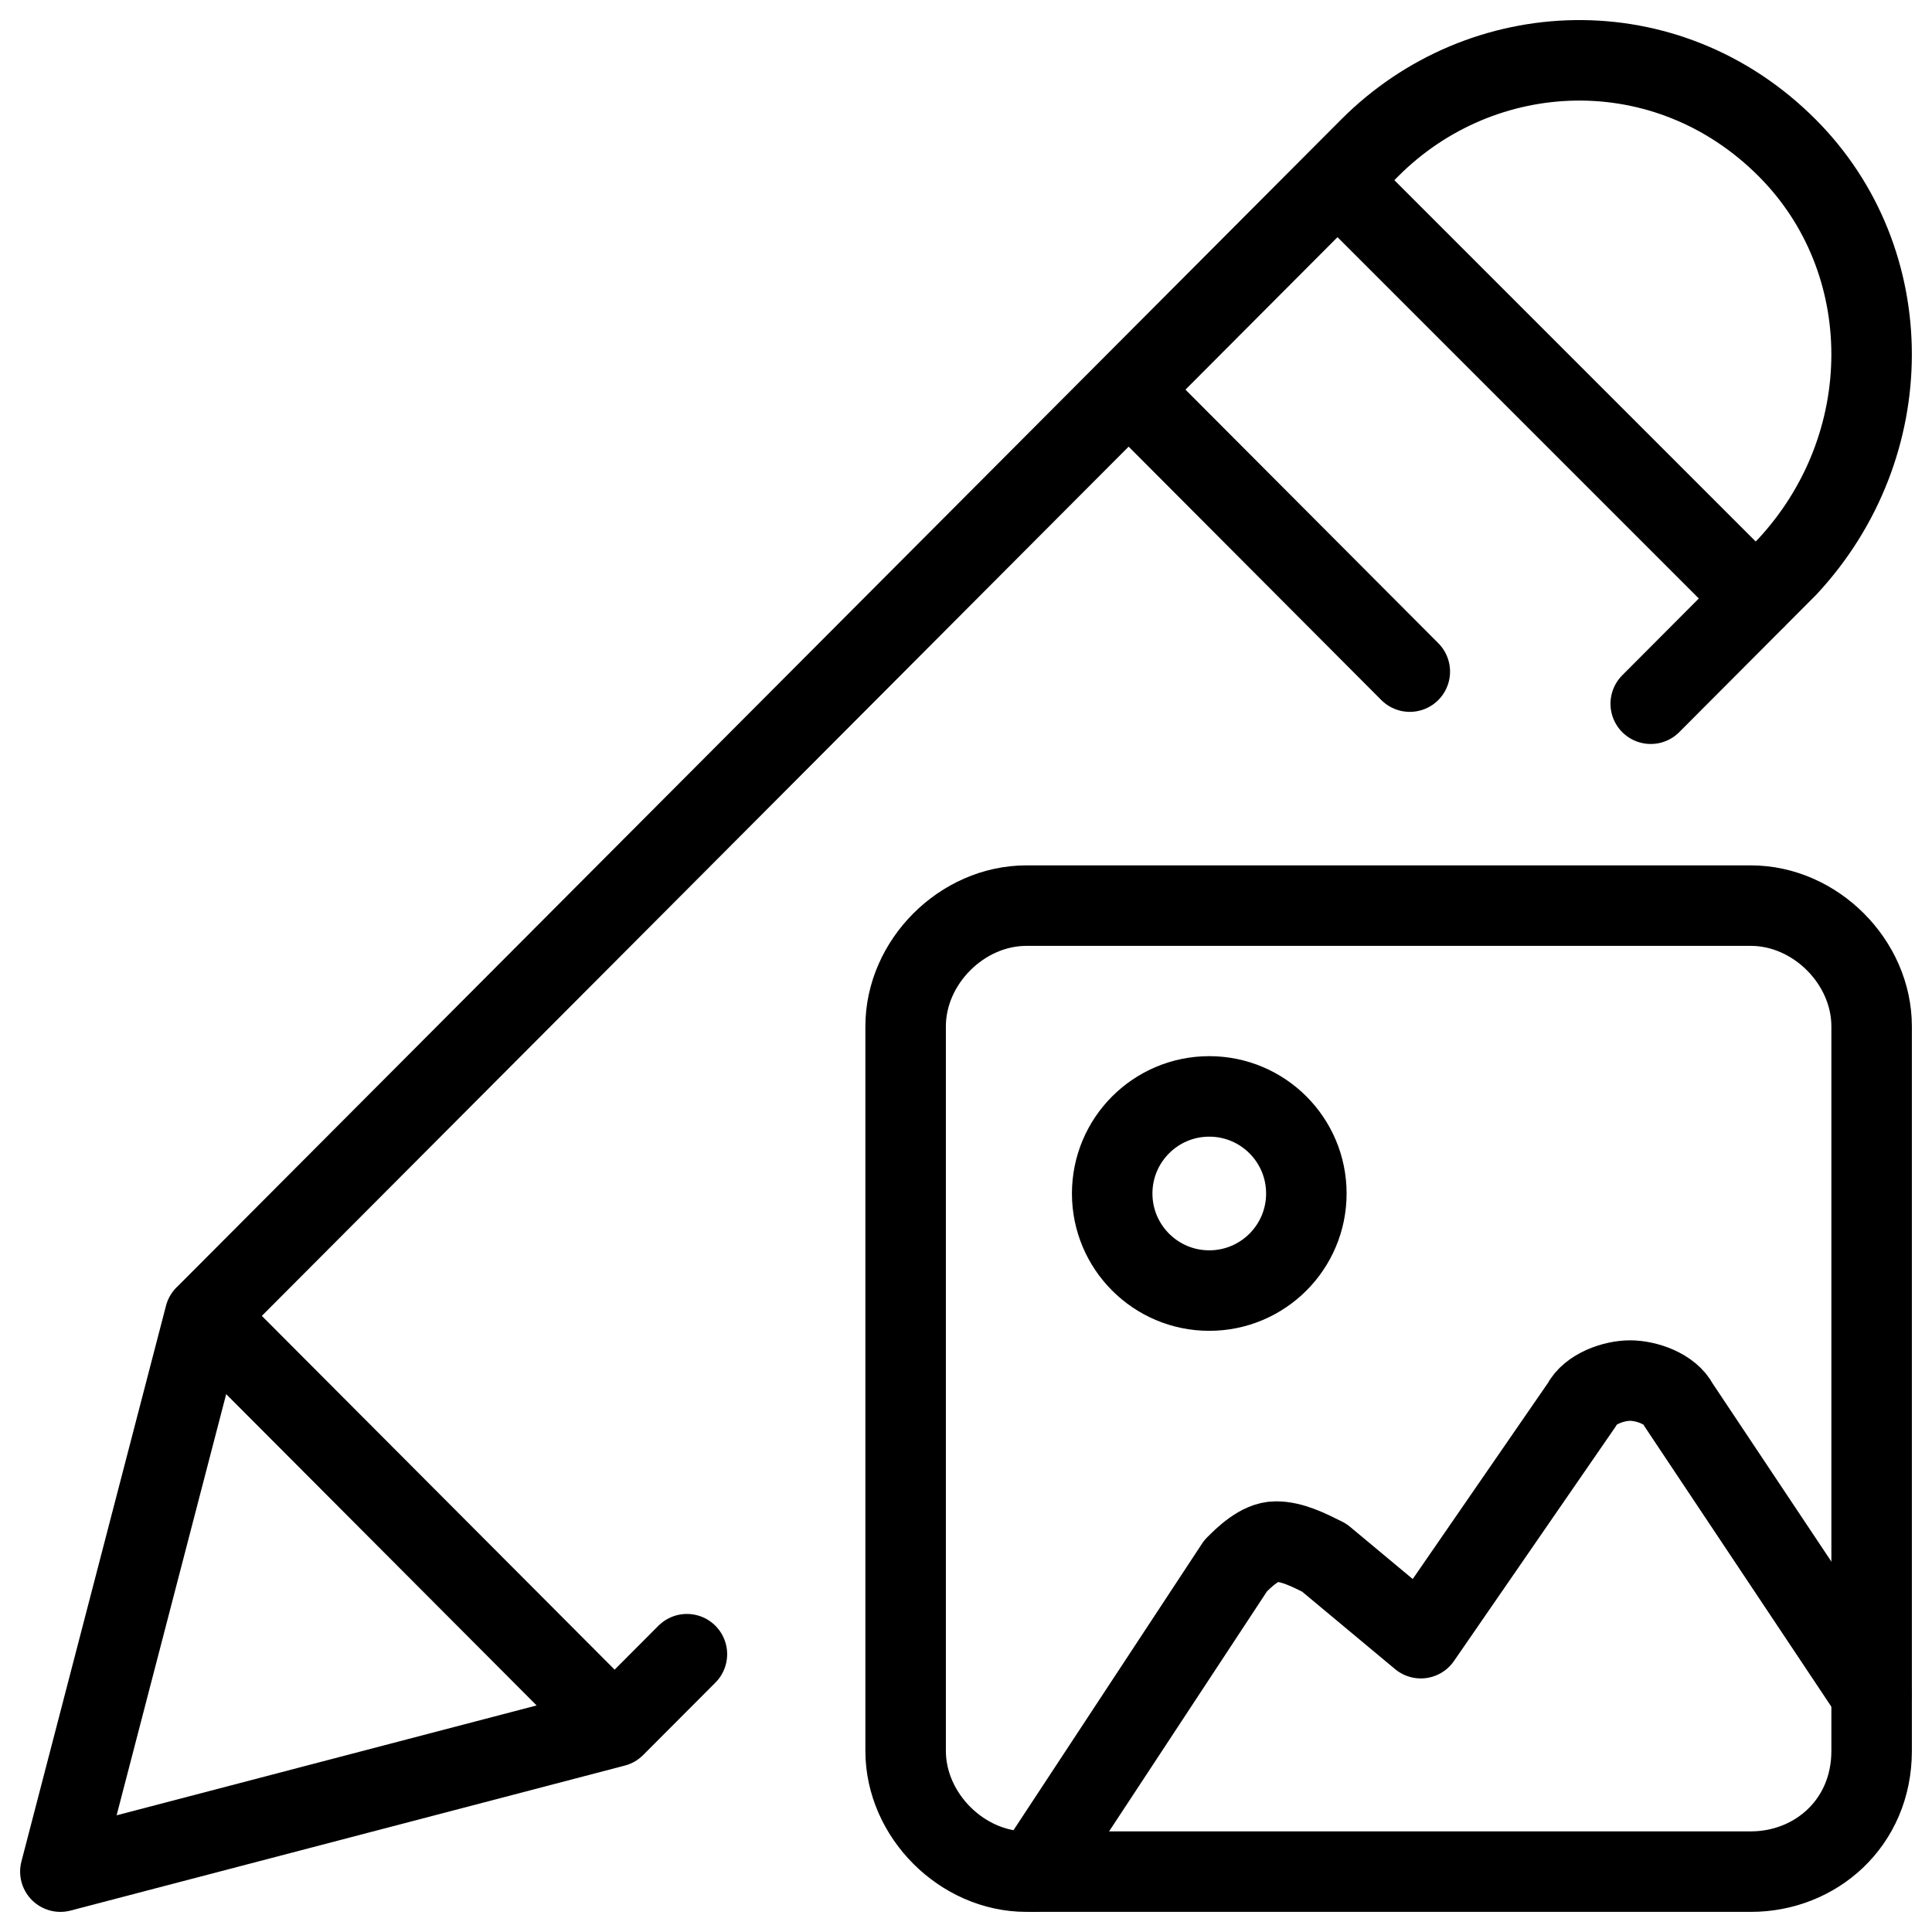 <svg xmlns="http://www.w3.org/2000/svg" fill="none" viewBox="0 0 24 24"><path stroke="#000000" stroke-linecap="round" stroke-linejoin="round" stroke-miterlimit="10" d="M21.75 23.25h-9c-0.8 0 -1.5 -0.7 -1.5 -1.5v-9c0 -0.8 0.7 -1.5 1.5 -1.5h9c0.8 0 1.5 0.7 1.5 1.5v9c0 0.9 -0.7 1.5 -1.5 1.5Z" stroke-width="1"></path><path stroke="#000000" stroke-linecap="round" stroke-linejoin="round" stroke-miterlimit="10" d="m23.25 21.05 -2.4 -3.6c-0.1 -0.2 -0.4 -0.3 -0.6 -0.3 -0.2 0 -0.5 0.1 -0.6 0.3l-2 2.9 -1.2 -1c-0.2 -0.1 -0.4 -0.2 -0.6 -0.2 -0.2 0 -0.4 0.2 -0.5 0.3l-2.5 3.8" stroke-width="1"></path><path stroke="#000000" stroke-linecap="round" stroke-linejoin="round" stroke-miterlimit="10" d="M7.635 21.449 0.75 23.25l1.796 -6.904M7.635 21.449l-5.089 -5.103M7.635 21.449l0.898 -0.9m-5.987 -4.202L17.014 1.838c1.397 -1.401 3.692 -1.501 5.188 0 1.397 1.401 1.397 3.702 0 5.203l-1.696 1.701M16.615 2.239l5.196 5.196m-4.298 0.908 -3.492 -3.502" stroke-width="1"></path><path stroke="#000000" stroke-linecap="round" stroke-linejoin="round" stroke-miterlimit="10" d="M15.022 16.032c0.666 0 1.206 -0.54 1.206 -1.206 0 -0.666 -0.54 -1.206 -1.206 -1.206 -0.666 0 -1.206 0.54 -1.206 1.206 0 0.666 0.54 1.206 1.206 1.206Z" stroke-width="1"></path></svg>